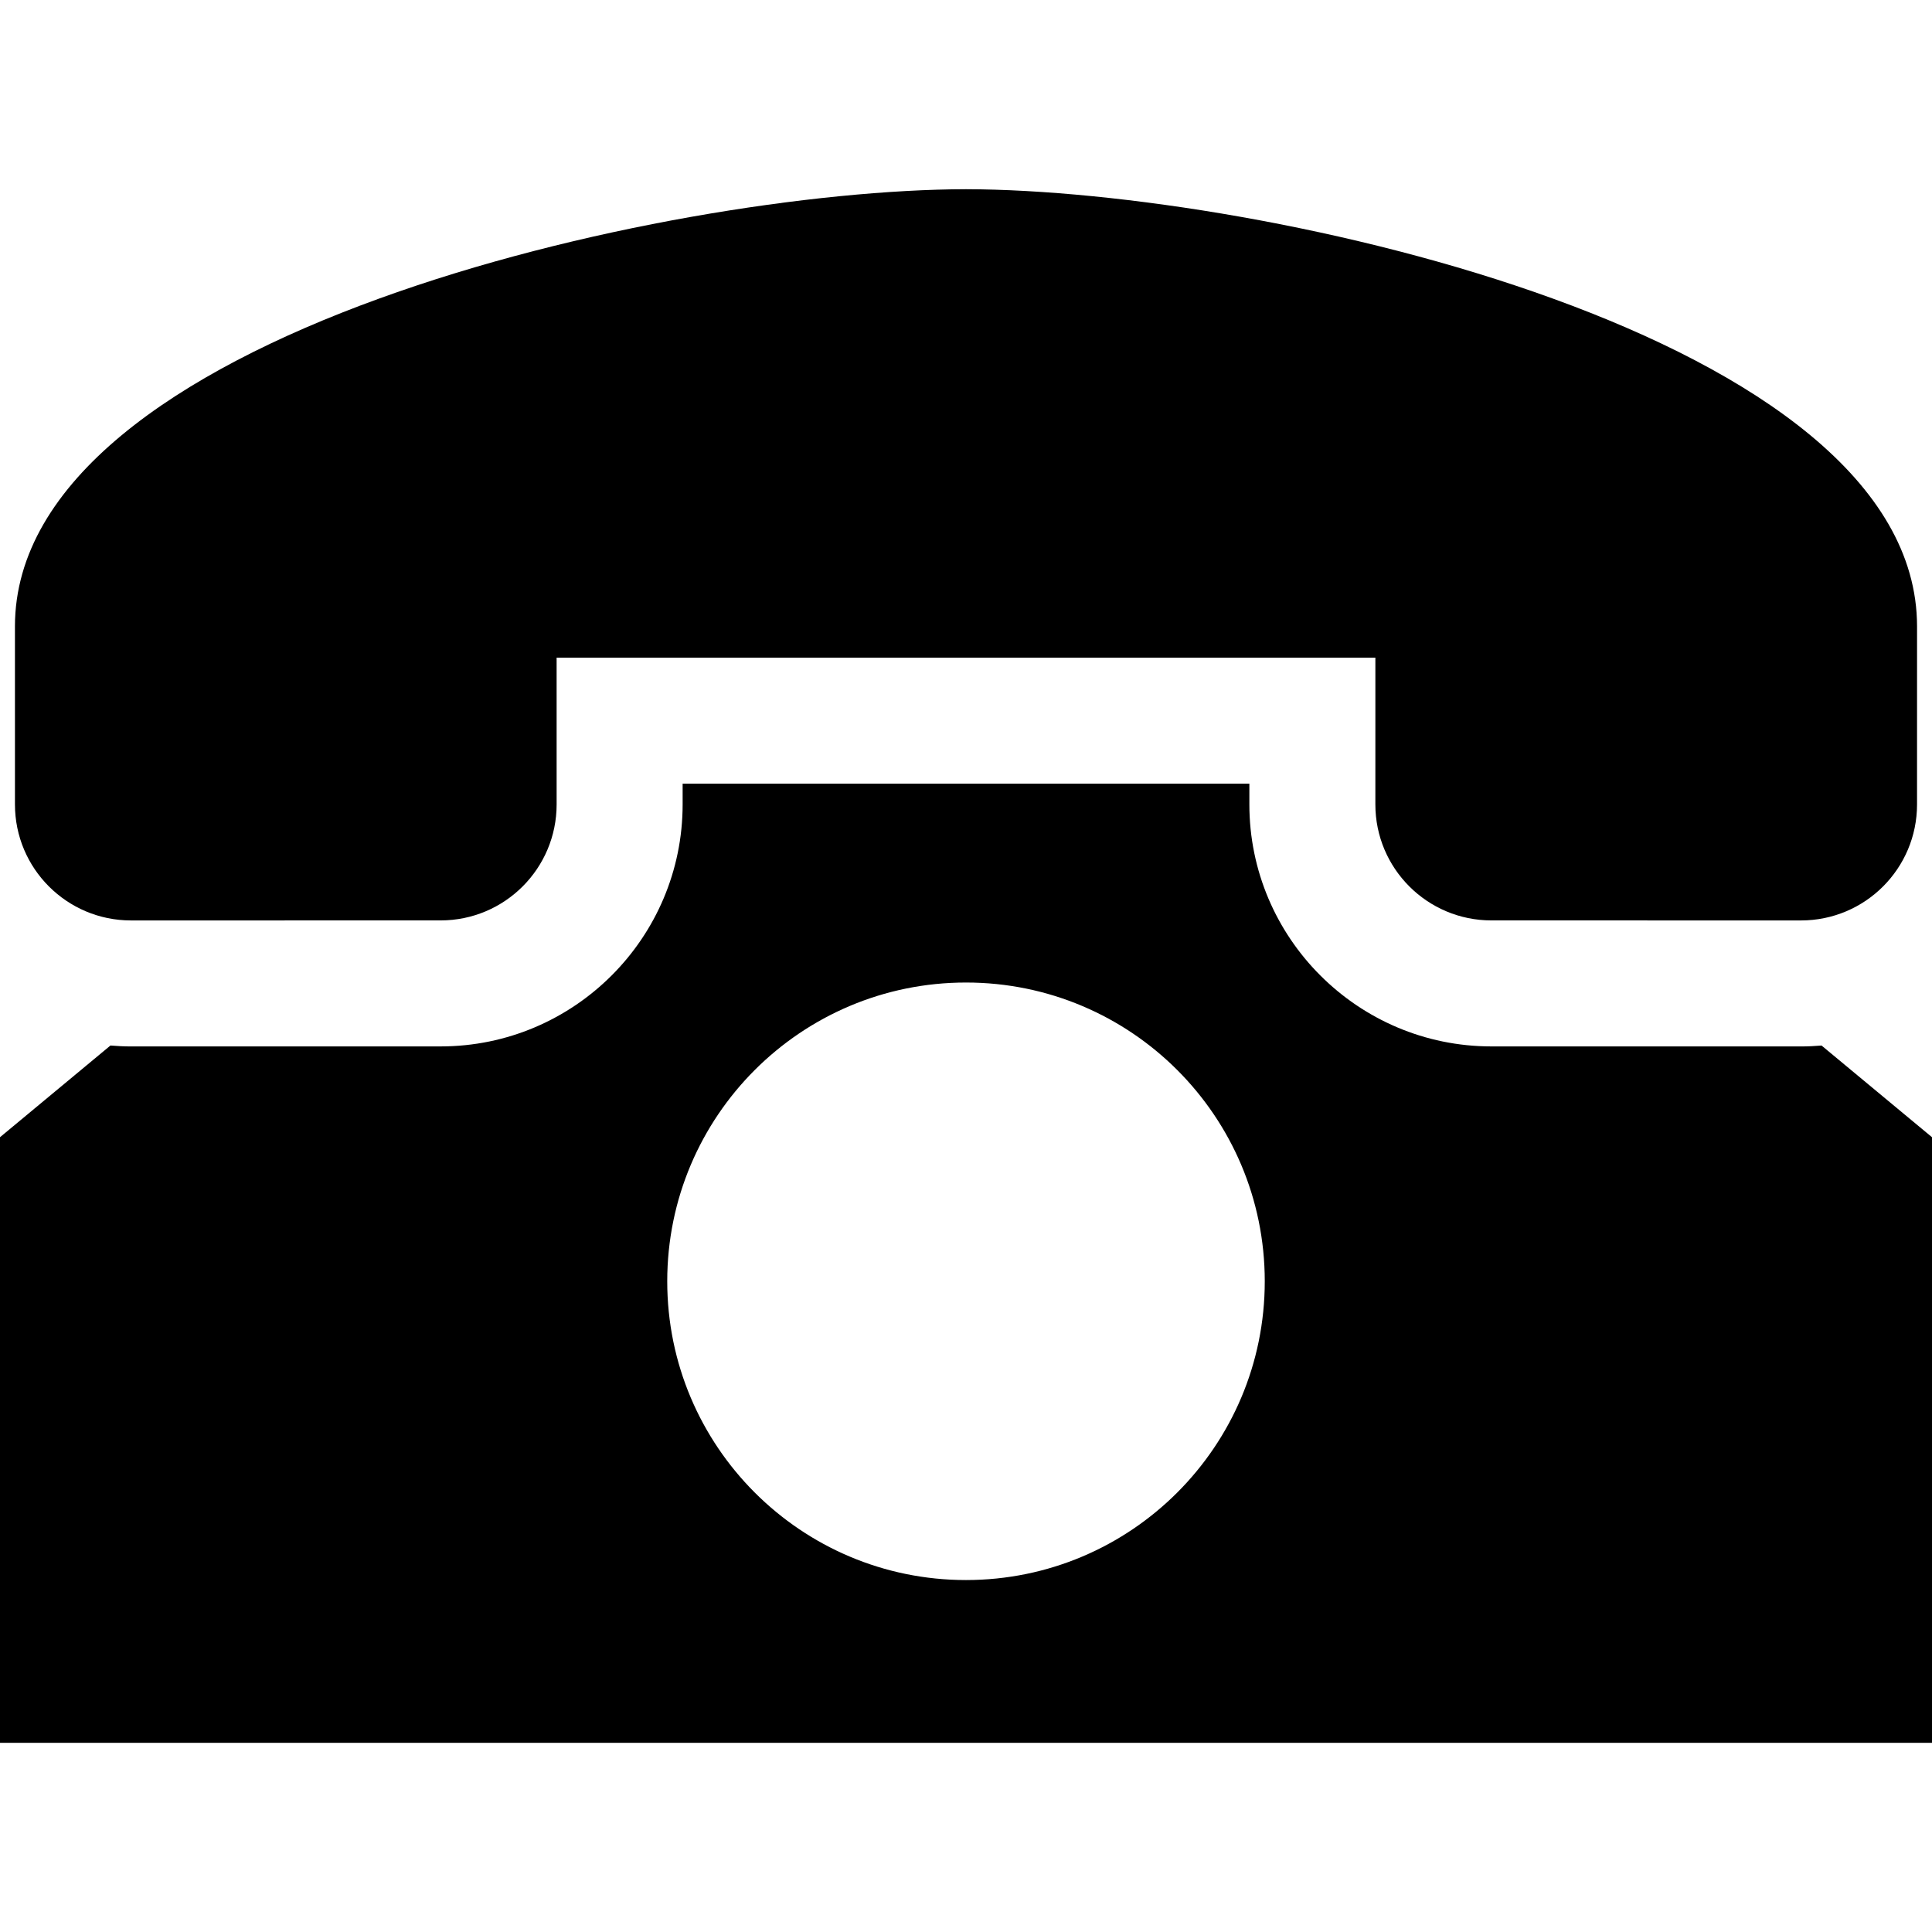 <?xml version="1.0" encoding="iso-8859-1"?>
<!-- Uploaded to: SVG Repo, www.svgrepo.com, Generator: SVG Repo Mixer Tools -->
<svg fill="#000000" height="800px" width="800px" version="1.1" id="Layer_1" xmlns="http://www.w3.org/2000/svg" xmlns:xlink="http://www.w3.org/1999/xlink" 
	 viewBox="0 0 512 512" xml:space="preserve">
<g>
	<g>
		<g>
			<path d="M255.502,50.139c0.164,0,0.332,0.002,0.497,0.002c0.165,0,0.333-0.002,0.497-0.002H255.502z"/>
			<path d="M255.999,50.141C176.805,50.308,3.954,88.827,3.96,166.015l0.003,47.167c0.001,16.981,13.768,30.746,30.749,30.745
				l82.056-0.007c16.981-0.001,30.746-13.768,30.744-30.75l-0.003-38.882H256h108.489l-0.003,38.882
				c-0.001,16.982,13.764,30.748,30.745,30.75l82.056,0.007c16.981,0.001,30.748-13.763,30.749-30.745l0.003-47.167
				C508.045,88.827,335.194,50.307,255.999,50.141z"/>
		</g>
	</g>
</g>
<g>
	<g>
		<path d="M482.731,277.077c-1.803,0.149-3.617,0.242-5.447,0.242l-82.057-0.007c-35.365-0.003-64.135-28.778-64.132-64.144v-5.488
			H256h-75.095v5.488c0.002,35.365-28.768,64.139-64.134,64.142l-82.061,0.007c-1.832,0-3.642-0.096-5.436-0.247L0,301.373v160.487
			h512V301.373L482.731,277.077z M256,418.729c-43.727,0-79.175-35.448-79.175-79.175s35.448-79.175,79.175-79.175
			s79.175,35.448,79.175,79.175S299.727,418.729,256,418.729z"/>
	</g>
</g>
</svg>